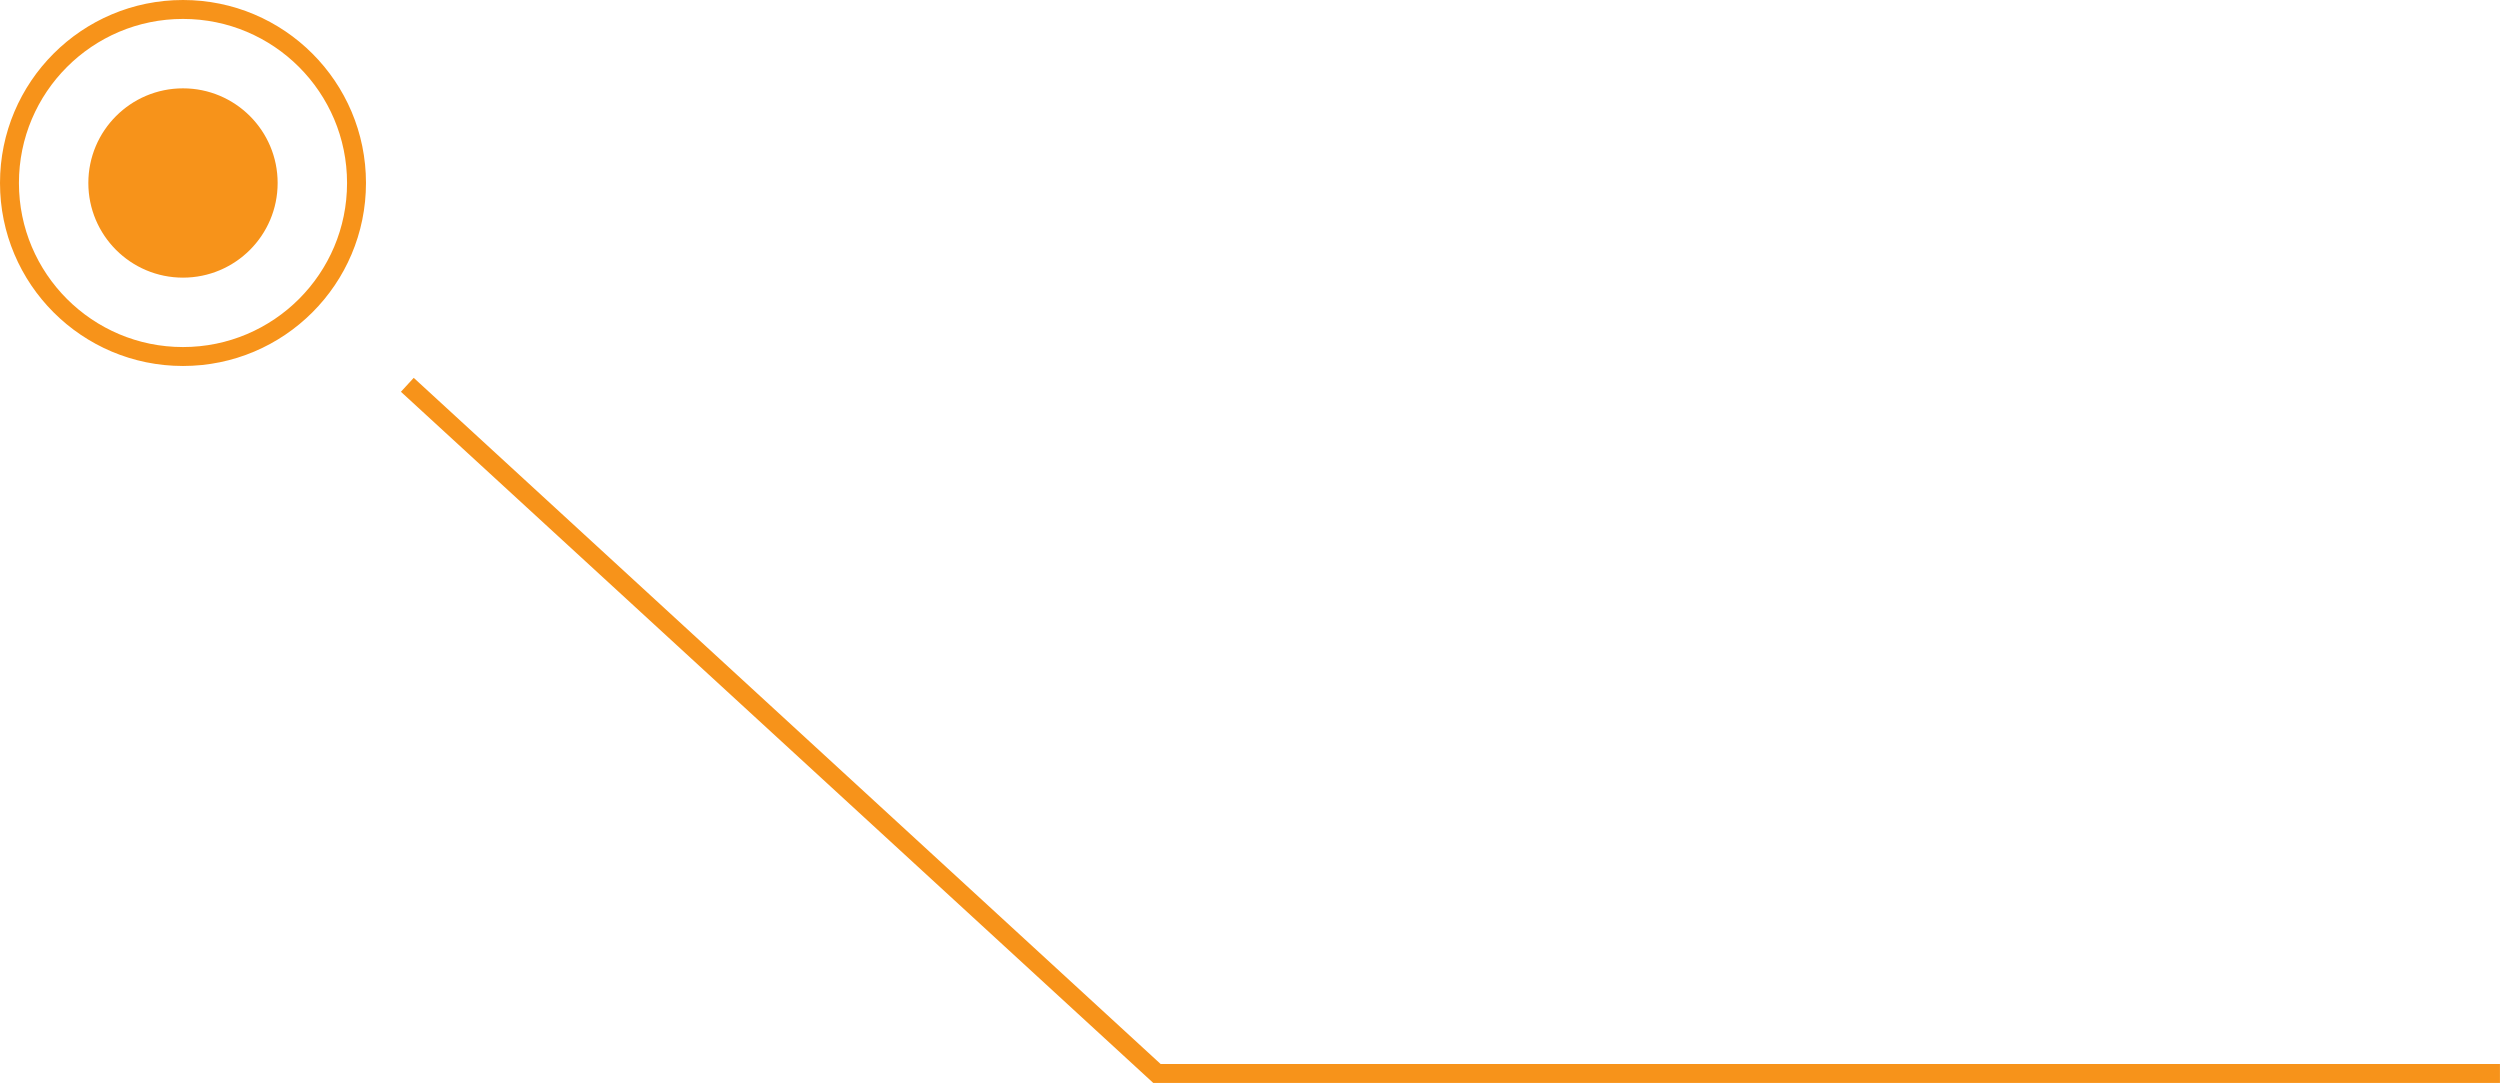 <svg xmlns="http://www.w3.org/2000/svg" width="198.098" height="85.812" viewBox="0 0 198.098 85.812">
  <g id="Group_2266" data-name="Group 2266" transform="translate(-931.902 -2046)">
    <g id="Group_2052" data-name="Group 2052" transform="translate(931.902 2046)">
      <circle id="Ellipse_117" data-name="Ellipse 117" cx="7.5" cy="7.5" r="7.5" transform="translate(7 7)" fill="#f7931a"/>
      <g id="Ellipse_118" data-name="Ellipse 118" fill="none" stroke="#f7931a" stroke-width="1.5">
        <circle cx="14.5" cy="14.5" r="14.5" stroke="none"/>
        <circle cx="14.5" cy="14.5" r="13.75" fill="none"/>
      </g>
    </g>
    <path id="Path_1958" data-name="Path 1958" d="M-2468.378,2967.884l59.4,54.57h106.418" transform="translate(3432.556 -891.392)" fill="none" stroke="#f7931a" stroke-width="1.5"/>
  </g>
</svg>
